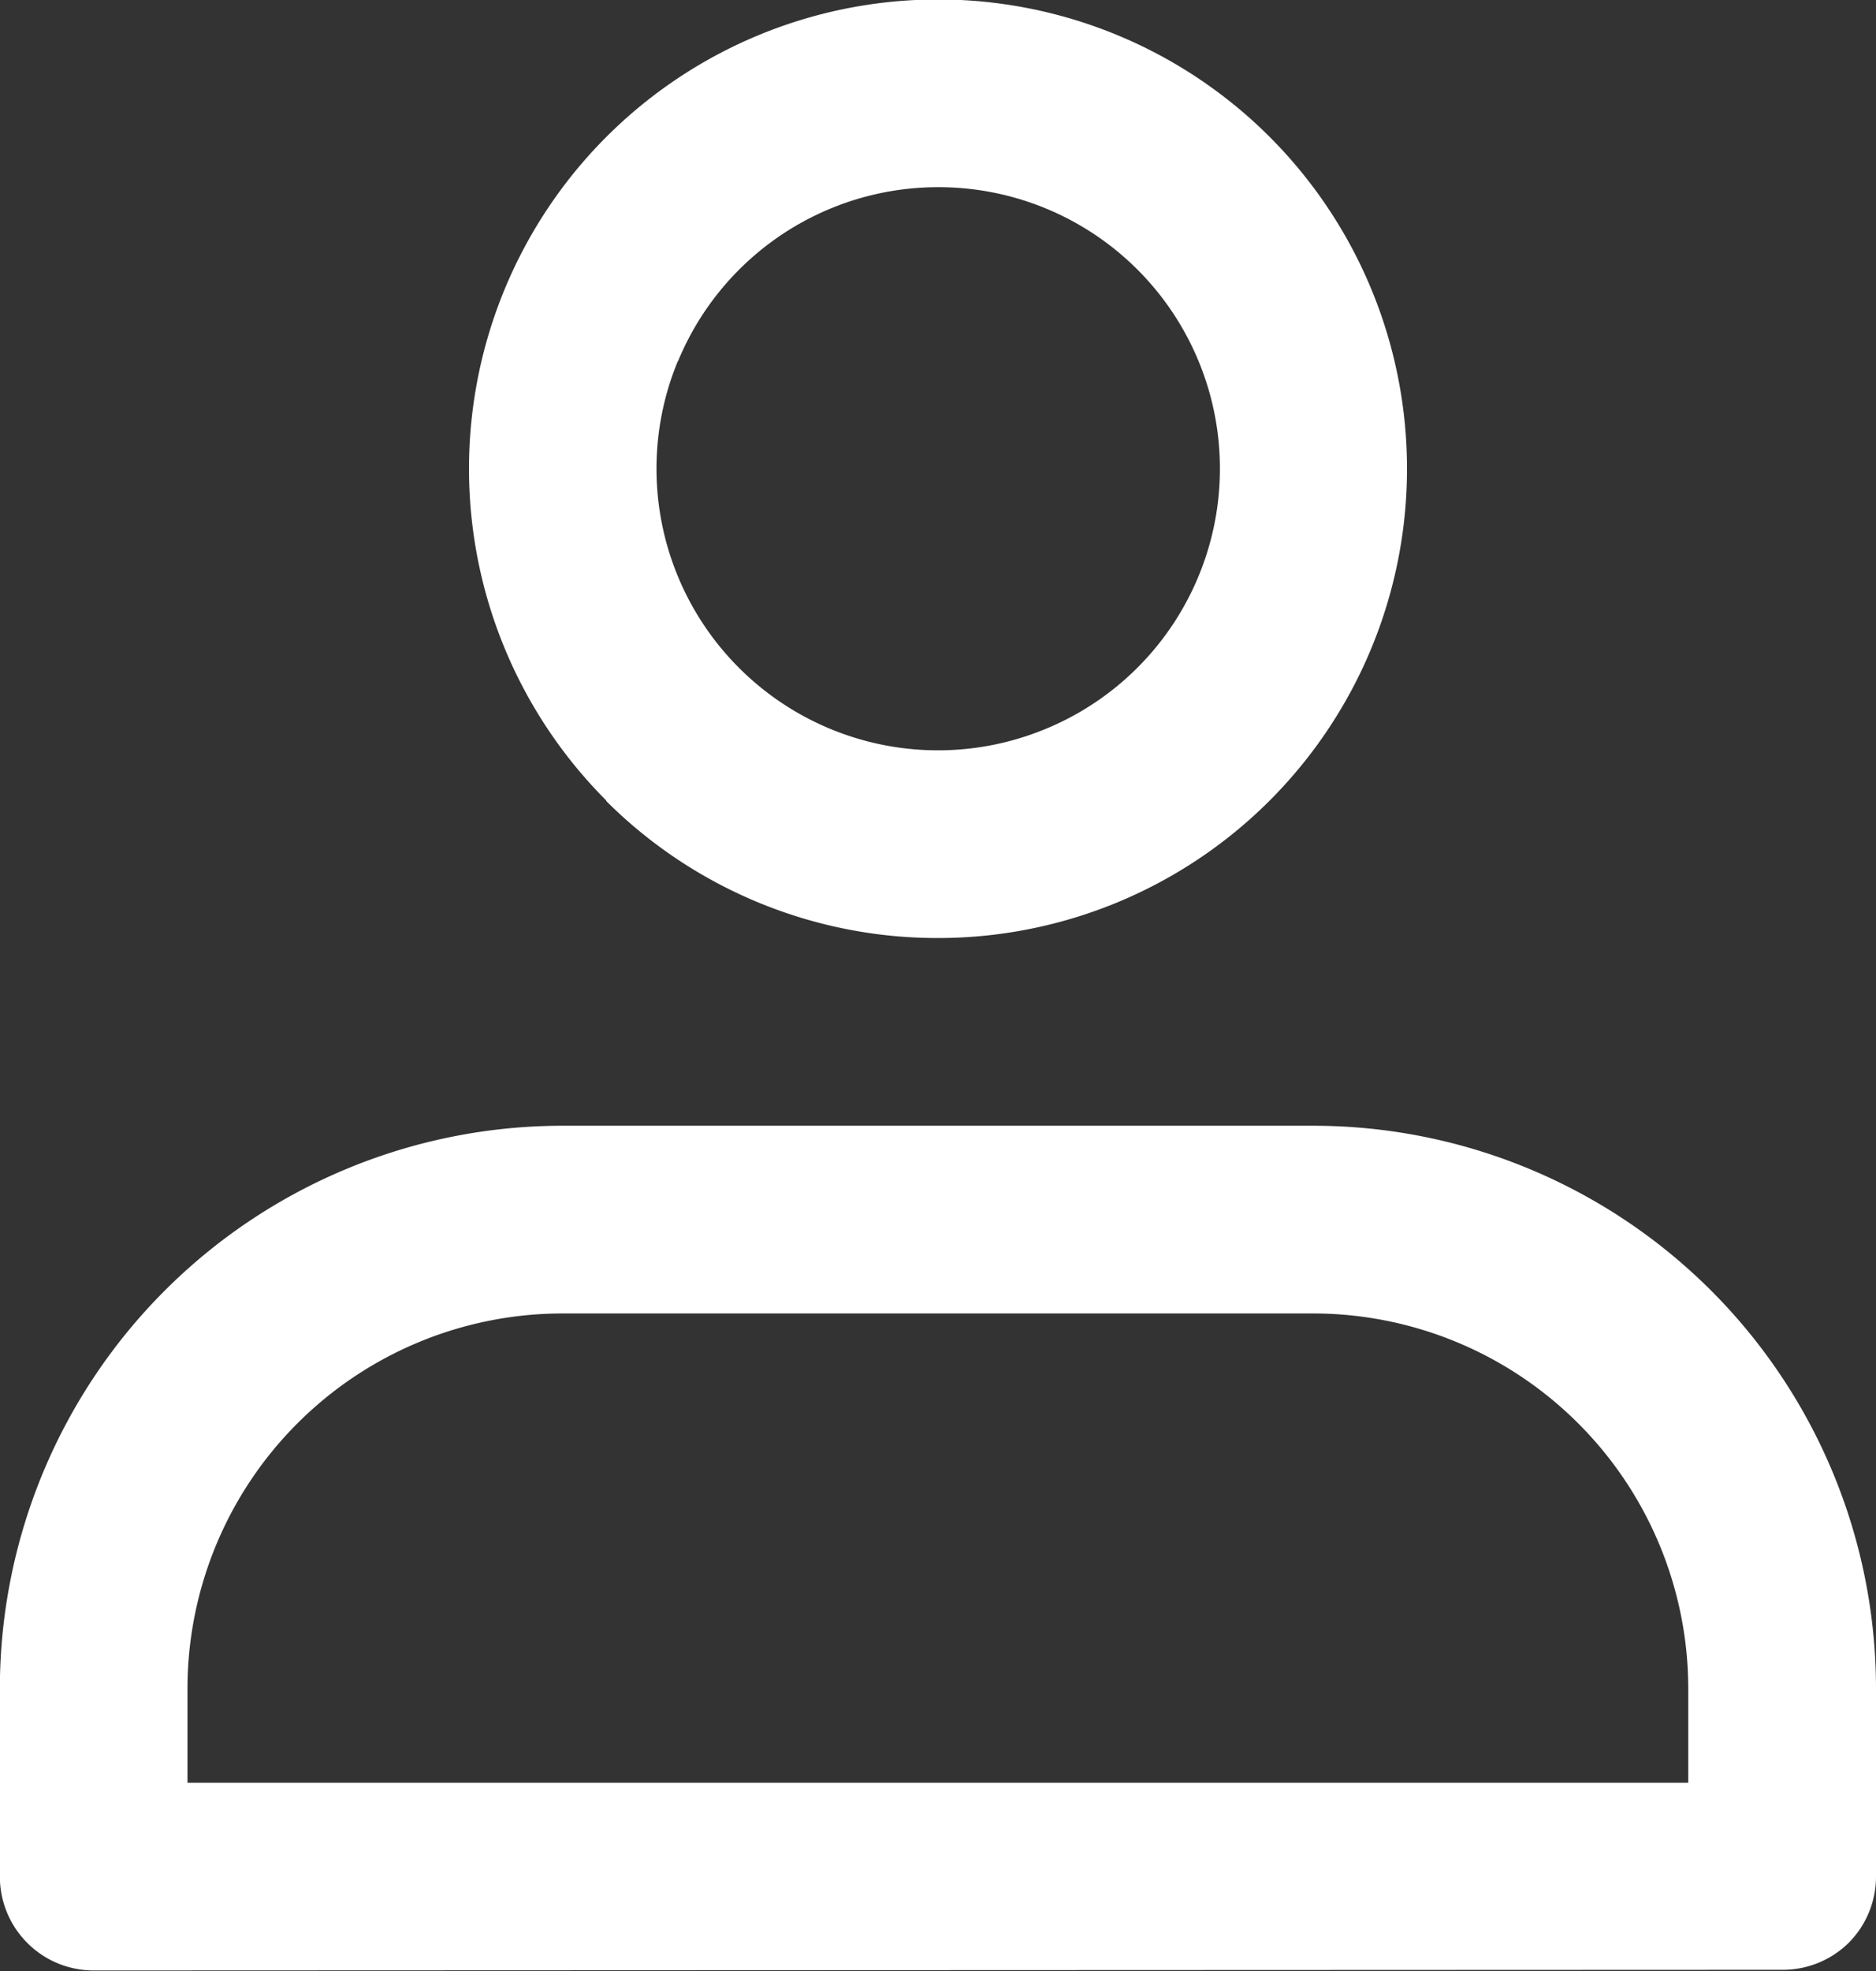 <svg xmlns="http://www.w3.org/2000/svg" width="14" height="14.7" viewBox="0 0 14 14.7">
  <rect x="0" y="0" width="14" height="14.7" fill="#333333" stroke="none"/>
  <g id="account-icon" transform="translate(0 0)">
    <path id="Union_2" data-name="Union 2" d="M-486.154-296.2a.7.7,0,0,1-.7-.7v-1.4a4.2,4.2,0,0,1,1.23-2.97,4.2,4.2,0,0,1,2.97-1.23h5.6a4.2,4.2,0,0,1,2.971,1.23,4.2,4.2,0,0,1,1.23,2.97v1.4a.7.7,0,0,1-.205.495.7.7,0,0,1-.495.2Zm.7-2.1v.7h11.2v-.7a2.8,2.8,0,0,0-.82-1.979,2.8,2.8,0,0,0-1.981-.821h-5.6A2.8,2.8,0,0,0-485.454-298.3Zm3.126-6.625a3.5,3.5,0,0,1-1.025-2.475,3.5,3.5,0,0,1,1.025-2.475,3.5,3.5,0,0,1,2.475-1.025,3.5,3.5,0,0,1,2.475,1.025,3.5,3.5,0,0,1,1.025,2.475,3.5,3.5,0,0,1-1.025,2.475,3.5,3.5,0,0,1-2.475,1.025A3.5,3.5,0,0,1-482.328-304.921Zm.534-3.279a2.1,2.1,0,0,0,.456,2.289,2.1,2.1,0,0,0,2.289.455,2.1,2.1,0,0,0,1.3-1.94,2.1,2.1,0,0,0-2.1-2.1A2.1,2.1,0,0,0-481.794-308.2Z" transform="translate(486.853 310.896)" fill="#fff"/>
  </g>
</svg>

